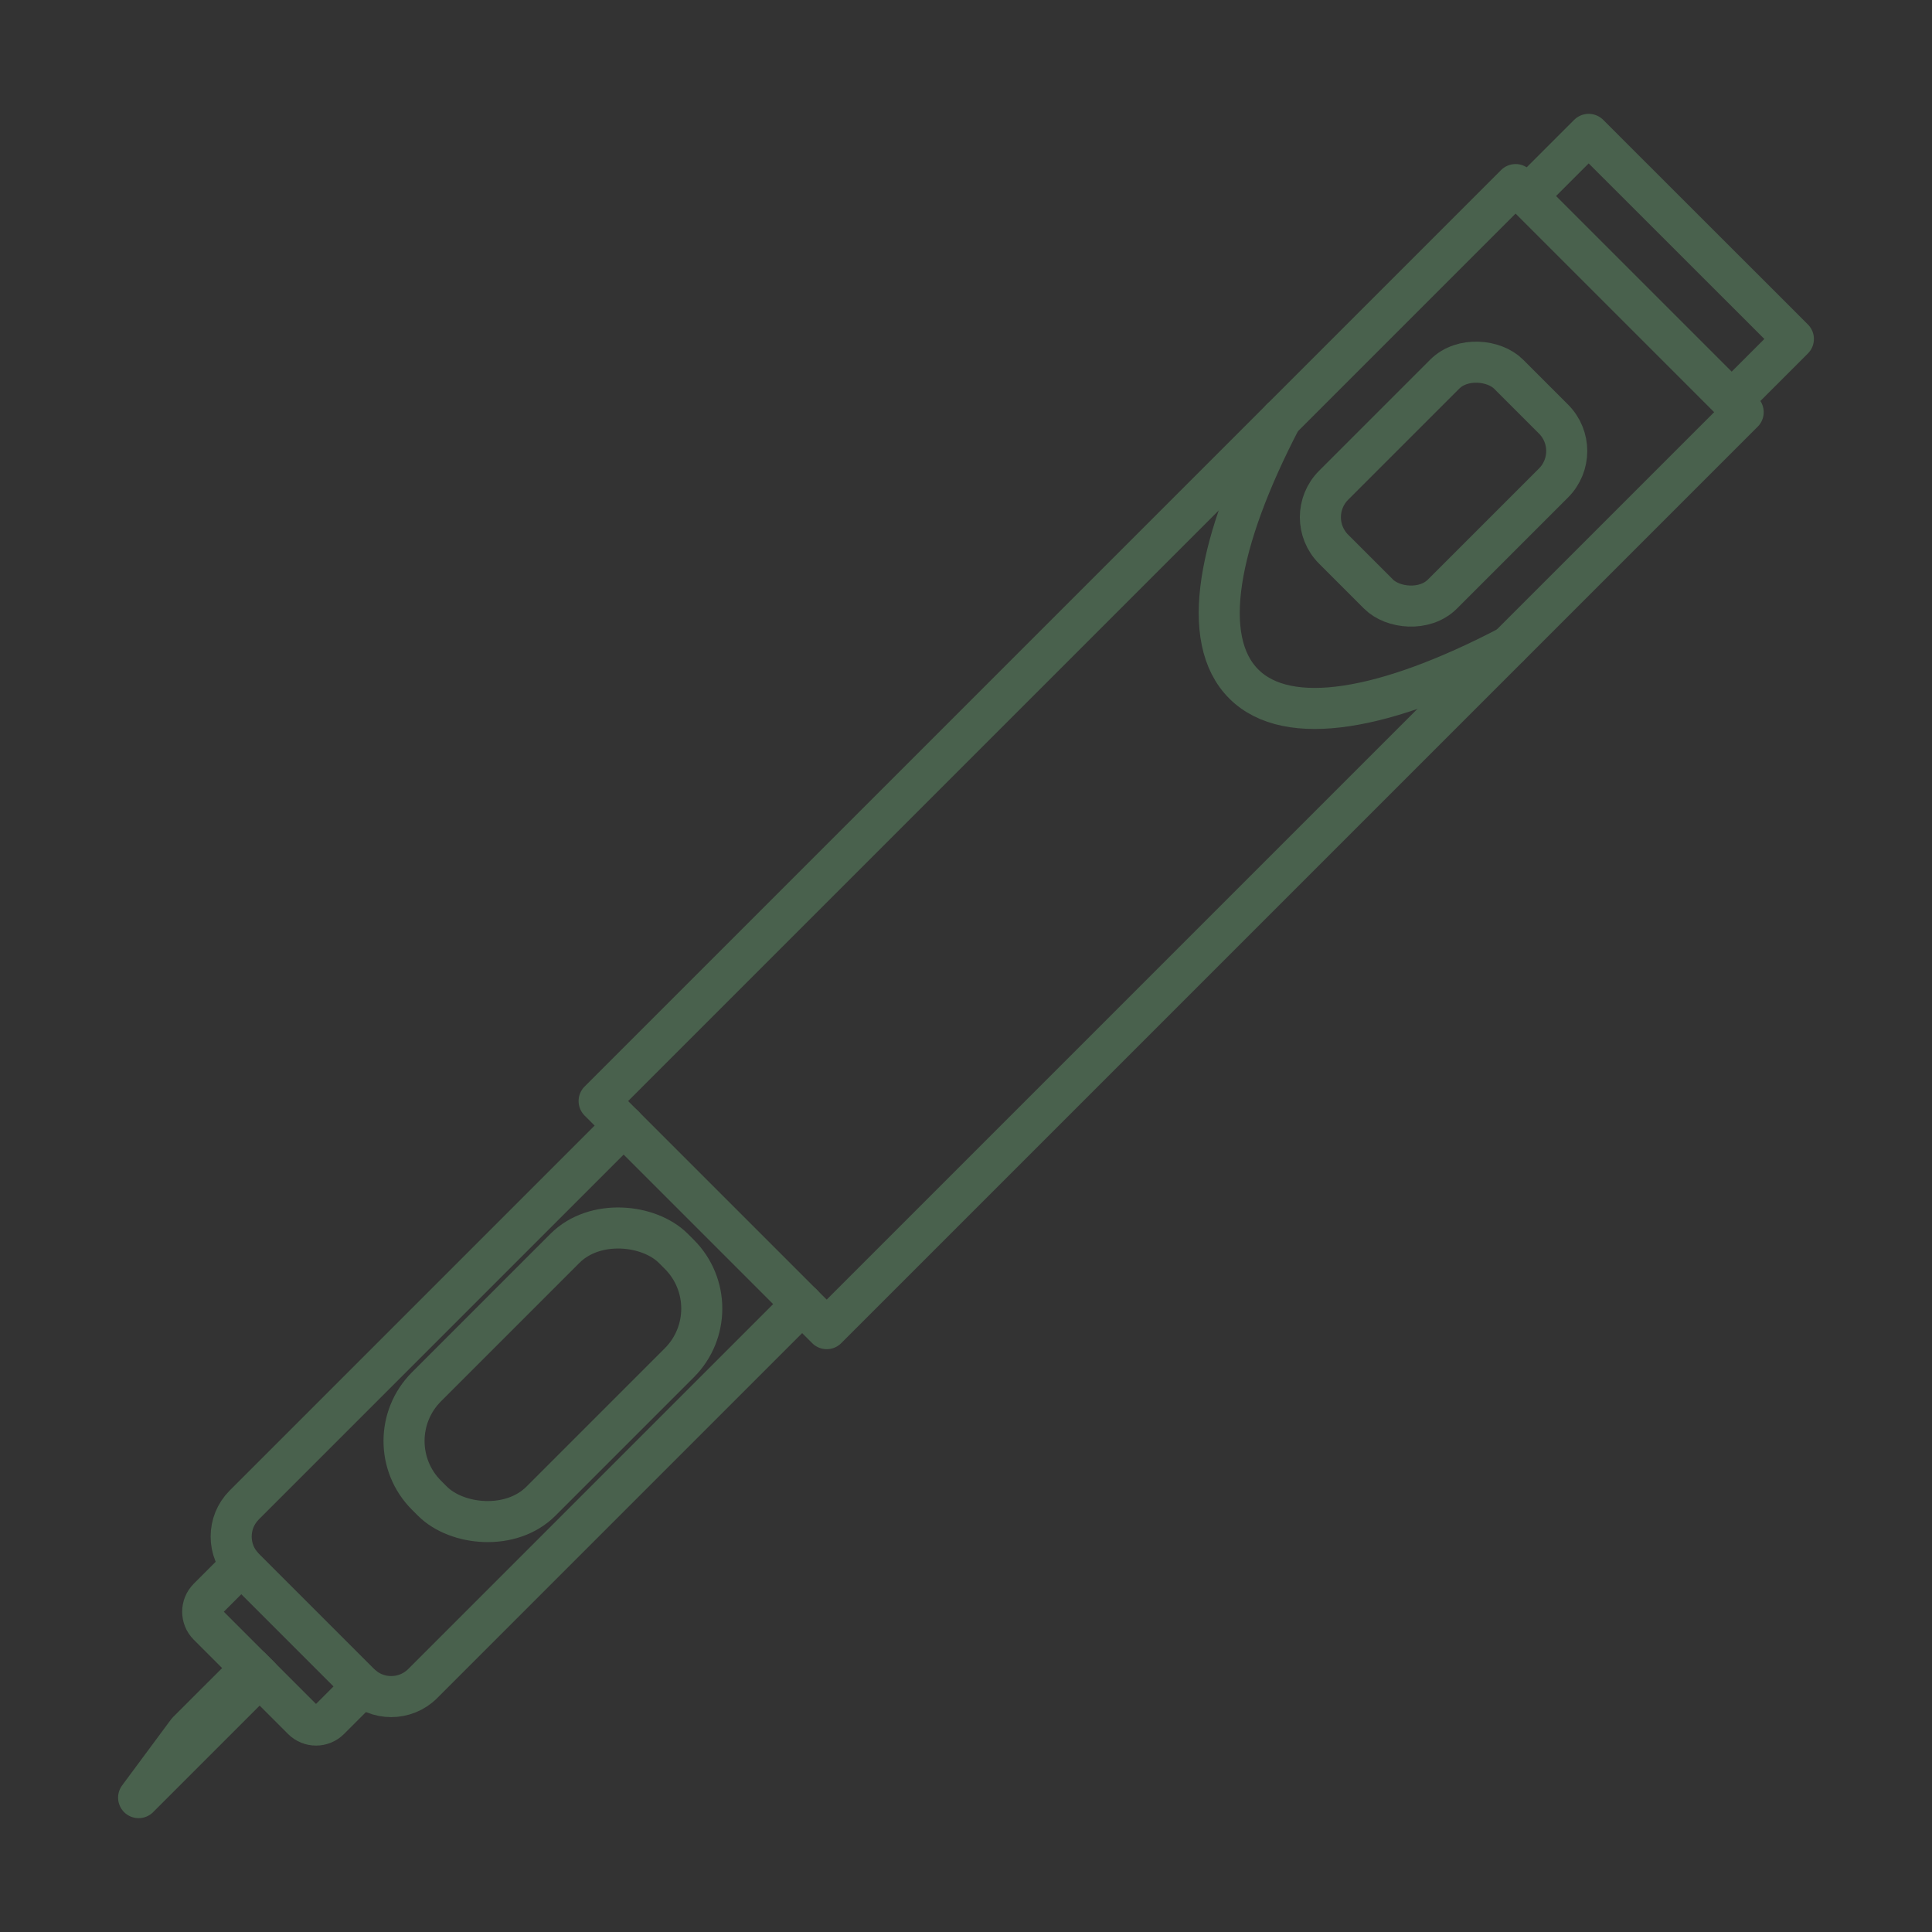 <?xml version="1.0" encoding="UTF-8"?><svg xmlns="http://www.w3.org/2000/svg" viewBox="0 0 200 200"><rect x="0" y="0" width="200" height="200" fill="#333333" stroke="none"/><defs><style>.cls-1,.cls-2,.cls-3{fill:none;}.cls-1,.cls-3{stroke:#49614d;stroke-linecap:round;stroke-linejoin:round;stroke-width:4.25px;}.cls-2{stroke:#fff;stroke-miterlimit:10;stroke-width:2.55px;}.cls-3{fill-rule:evenodd;}</style></defs><g id="Boxes_A1"><rect class="cls-2" x="-2304.67" y="-749.19" width="2705.42" height="1163.14"/></g><g id="Text"><rect class="cls-1" x="54.15" y="61.66" width="134.17" height="33.32" transform="translate(-19.87 108.67) rotate(-45)"/><polyline class="cls-3" points="158.08 20.29 164.46 13.91 185.65 35.09 179.26 41.48"/><path class="cls-3" d="M83.04,135l-39.28,39.28c-1.8,1.8-4.73,1.8-6.53,0l-11.95-11.95c-1.8-1.8-1.8-4.73,0-6.53l39.28-39.28"/><rect class="cls-1" x="136.63" y="42.15" width="25.62" height="15.93" rx="4.68" ry="4.68" transform="translate(8.33 120.35) rotate(-45)"/><path class="cls-3" d="M156.19,66.92c-12.74,6.65-22.87,8.46-27.44,3.88-4.58-4.58-2.76-14.7,3.88-27.44"/><rect class="cls-1" x="39.17" y="133.94" width="36.14" height="16.75" rx="7.94" ry="7.94" transform="translate(-83.87 82.16) rotate(-45)"/><path class="cls-3" d="M37.54,174.57l-3.43,3.43c-.77.77-2.02.77-2.79,0l-9.76-9.76c-.77-.77-.77-2.02,0-2.79l3.43-3.43"/><polygon class="cls-3" points="26.88 173.56 14.35 186.09 19.41 179.26 26 172.68 26.88 173.56"/></g></svg>